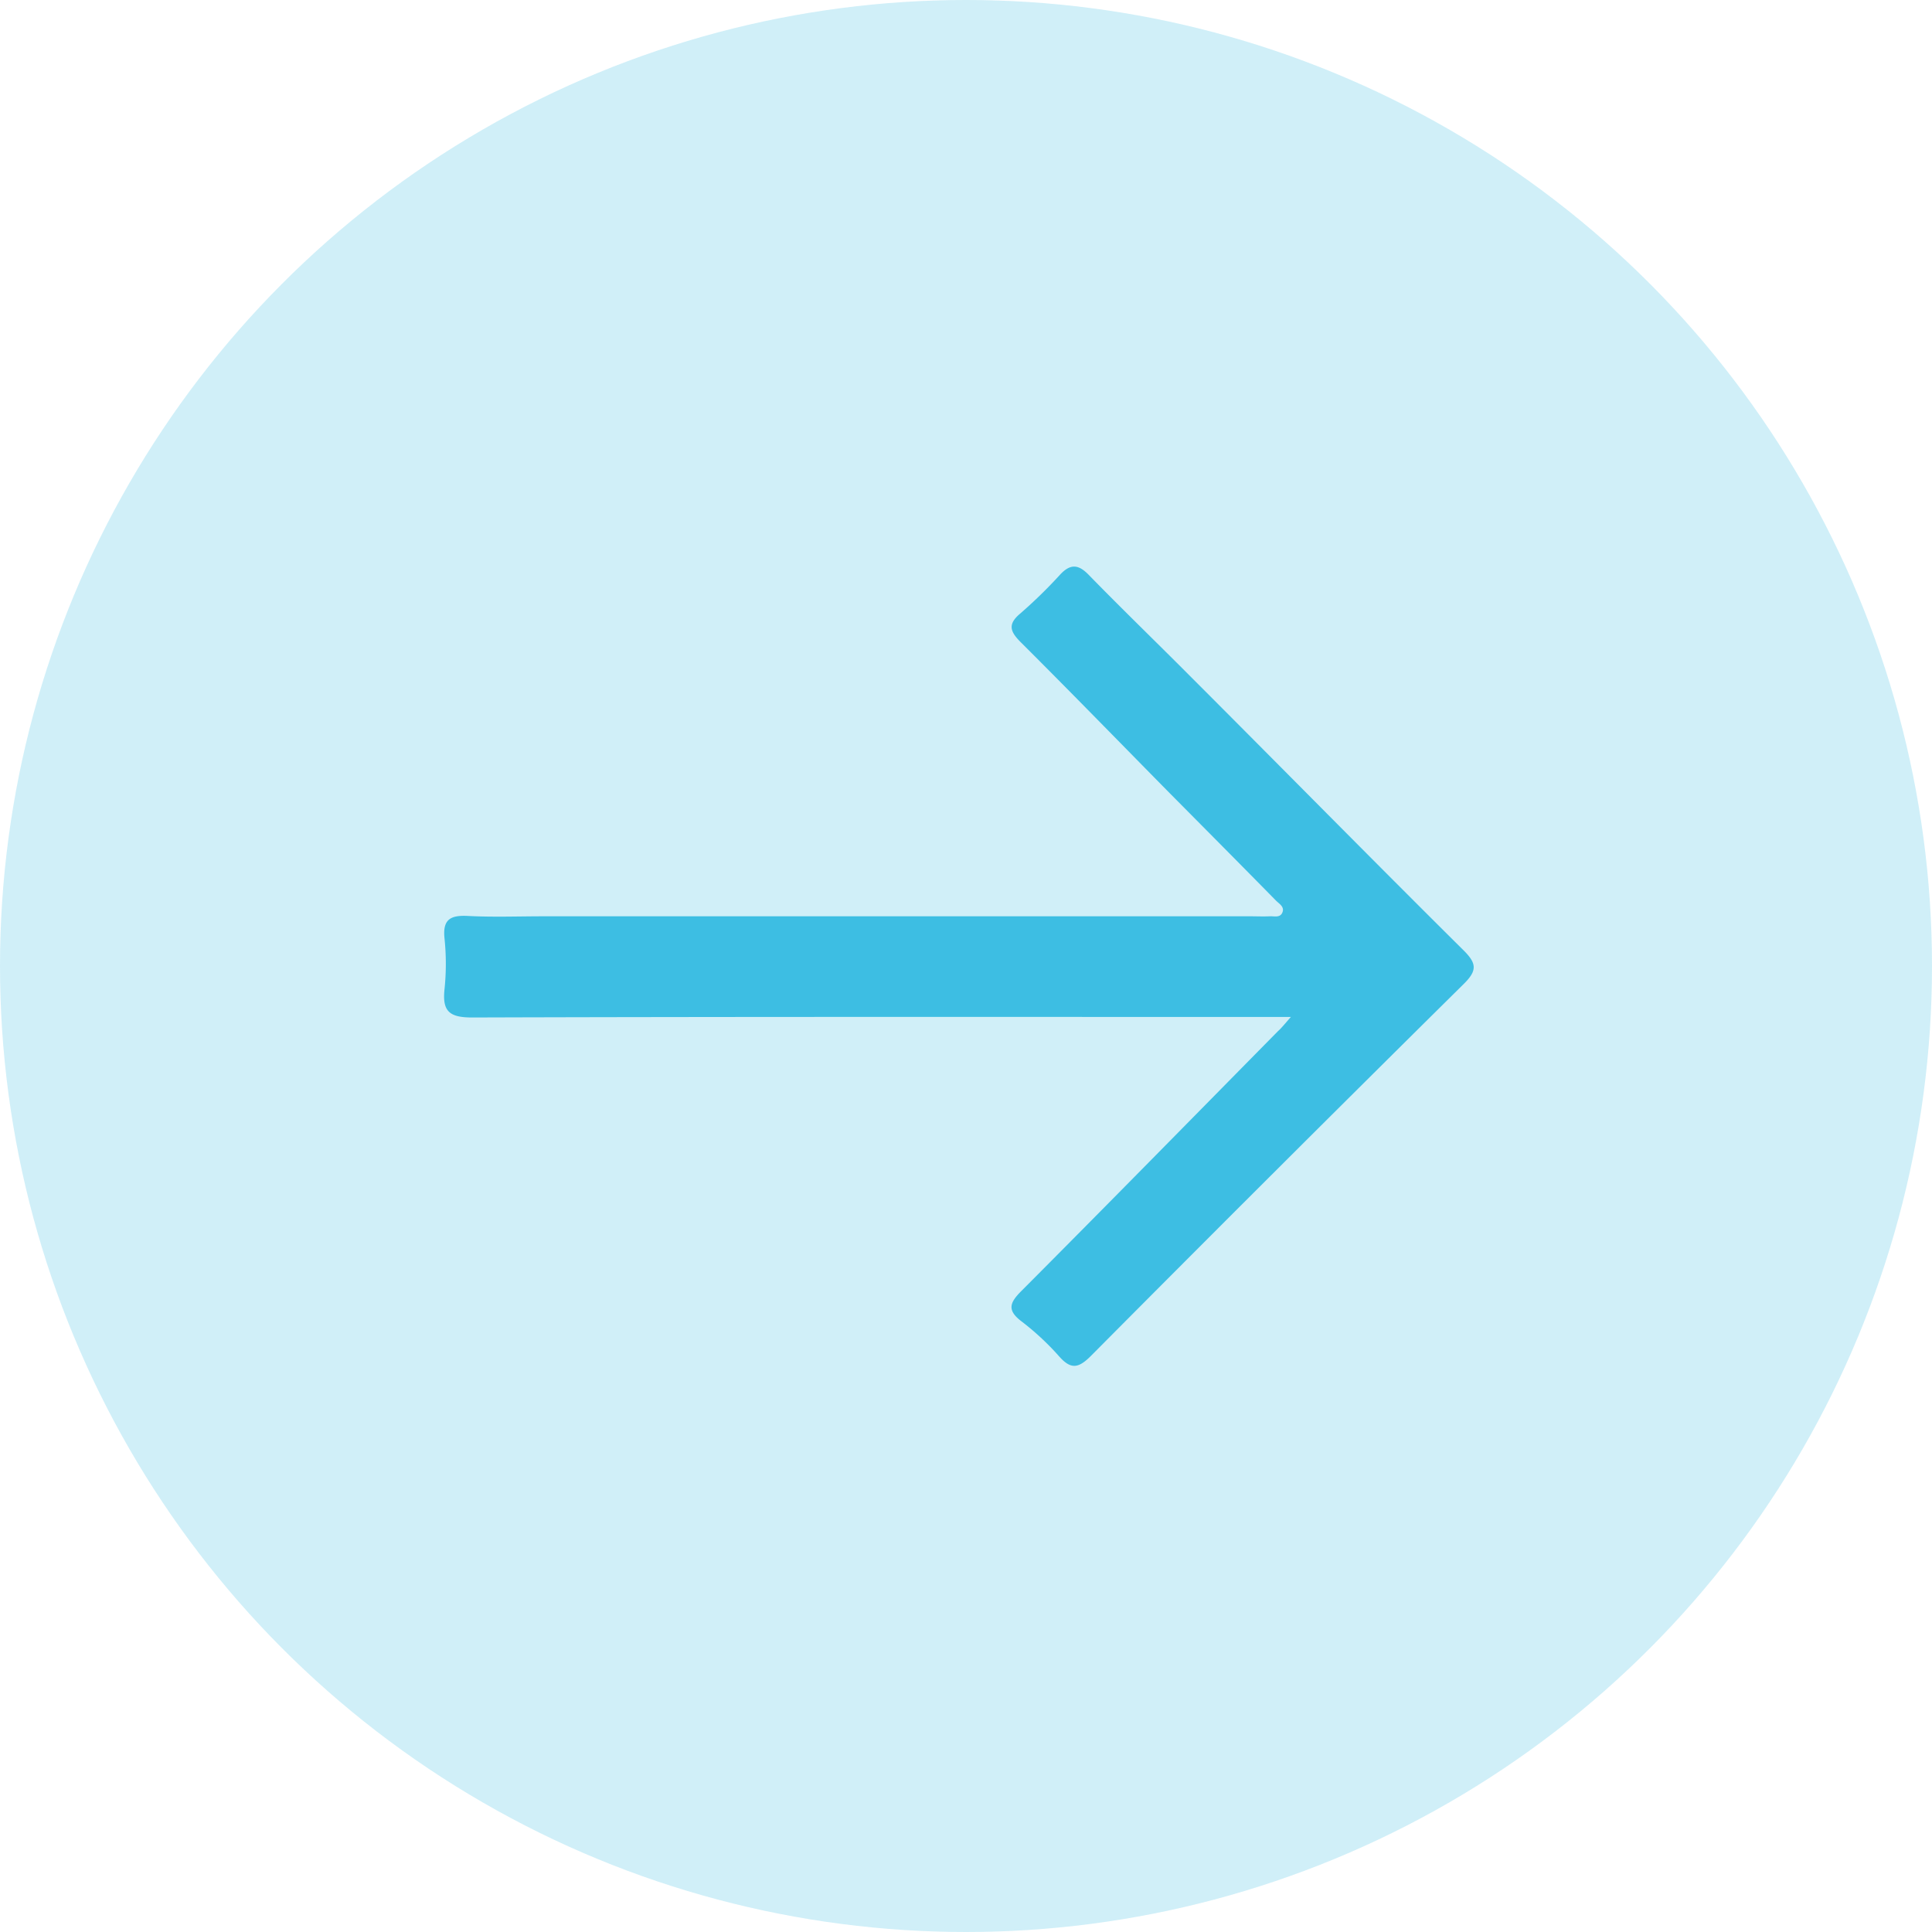 <svg xmlns="http://www.w3.org/2000/svg" width="40" height="40" viewBox="0 0 40 40">
  <g id="Raggruppa_147" data-name="Raggruppa 147" transform="translate(-69 -3125)">
    <circle id="Ellisse_15" data-name="Ellisse 15" cx="20" cy="20" r="20" transform="translate(69 3125)" fill="#3dbee3" opacity="0.24"/>
    <path id="Tracciato_67" data-name="Tracciato 67" d="M360.463,211.659h-.657c-5.432,0-10.863-.006-16.295.011-.469,0-.619-.127-.571-.582a5.084,5.084,0,0,0,0-1.056c-.042-.4.13-.483.489-.464.52.027,1.042.007,1.564.007h14.63c.134,0,.269.006.4,0,.093-.006.217.038.265-.08s-.067-.178-.133-.245c-.73-.743-1.464-1.482-2.2-2.224-1.026-1.041-2.045-2.089-3.08-3.121-.223-.222-.284-.374-.013-.6a10.048,10.048,0,0,0,.829-.81c.208-.22.372-.209.583.007.682.7,1.381,1.375,2.068,2.065,1.9,1.9,3.786,3.817,5.694,5.71.28.277.286.424,0,.705q-3.87,3.827-7.707,7.689c-.265.267-.421.293-.671.007a5.5,5.5,0,0,0-.775-.719c-.3-.229-.242-.384,0-.626,1.779-1.785,3.543-3.584,5.312-5.379C360.265,211.892,360.316,211.827,360.463,211.659Z" transform="translate(-264.737 2934.396)" fill="#3dbee3"/>
  </g>
</svg>
